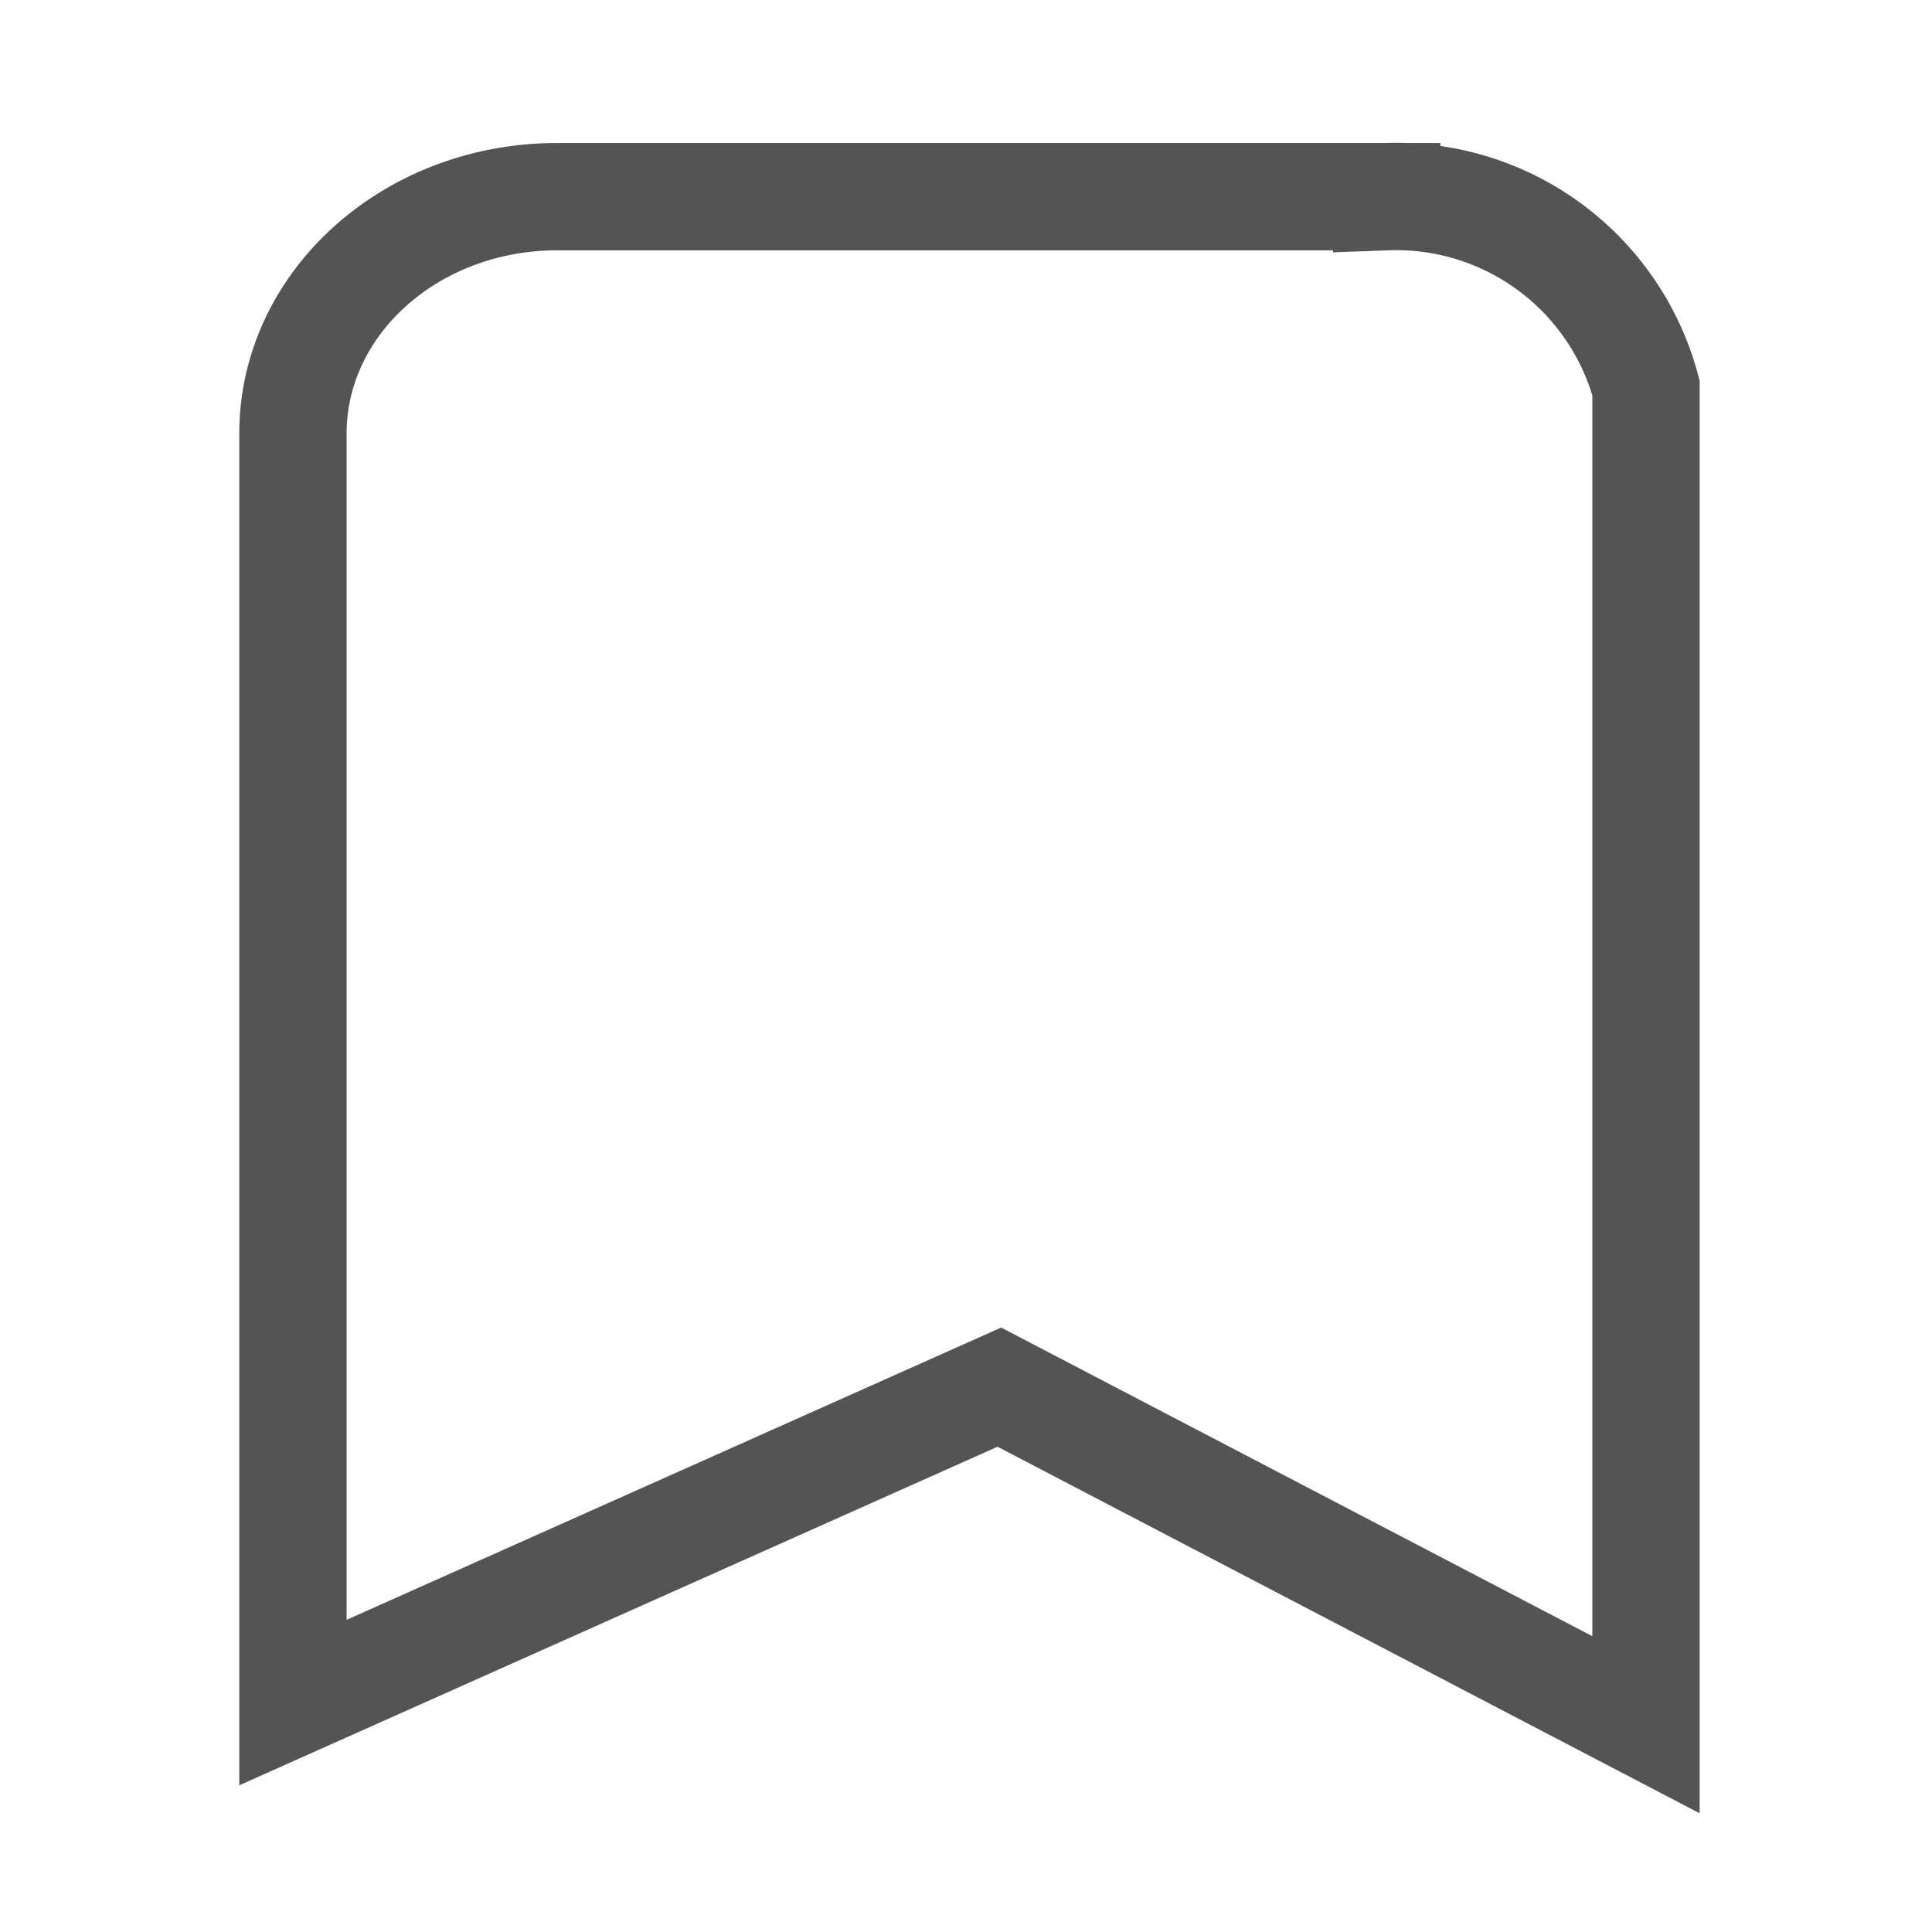 <svg id="Componente_101_2" data-name="Componente 101 – 2" xmlns="http://www.w3.org/2000/svg" width="54" height="54" viewBox="0 0 54 54">
  <rect id="Rectángulo_10646" data-name="Rectángulo 10646" width="54" height="54" fill="none"/>
  <path id="Intersección_739" data-name="Intersección 739" d="M173.537,6554.1l-19.744,8.816v-35.467c0-3.659,3.306-6.623,7.384-6.623h23.187a7.233,7.233,0,0,1,7.247,5.343v37.367Z" transform="translate(-145.605 -6515.329)" fill="none" stroke="#545454" stroke-width="3"/>
</svg>
